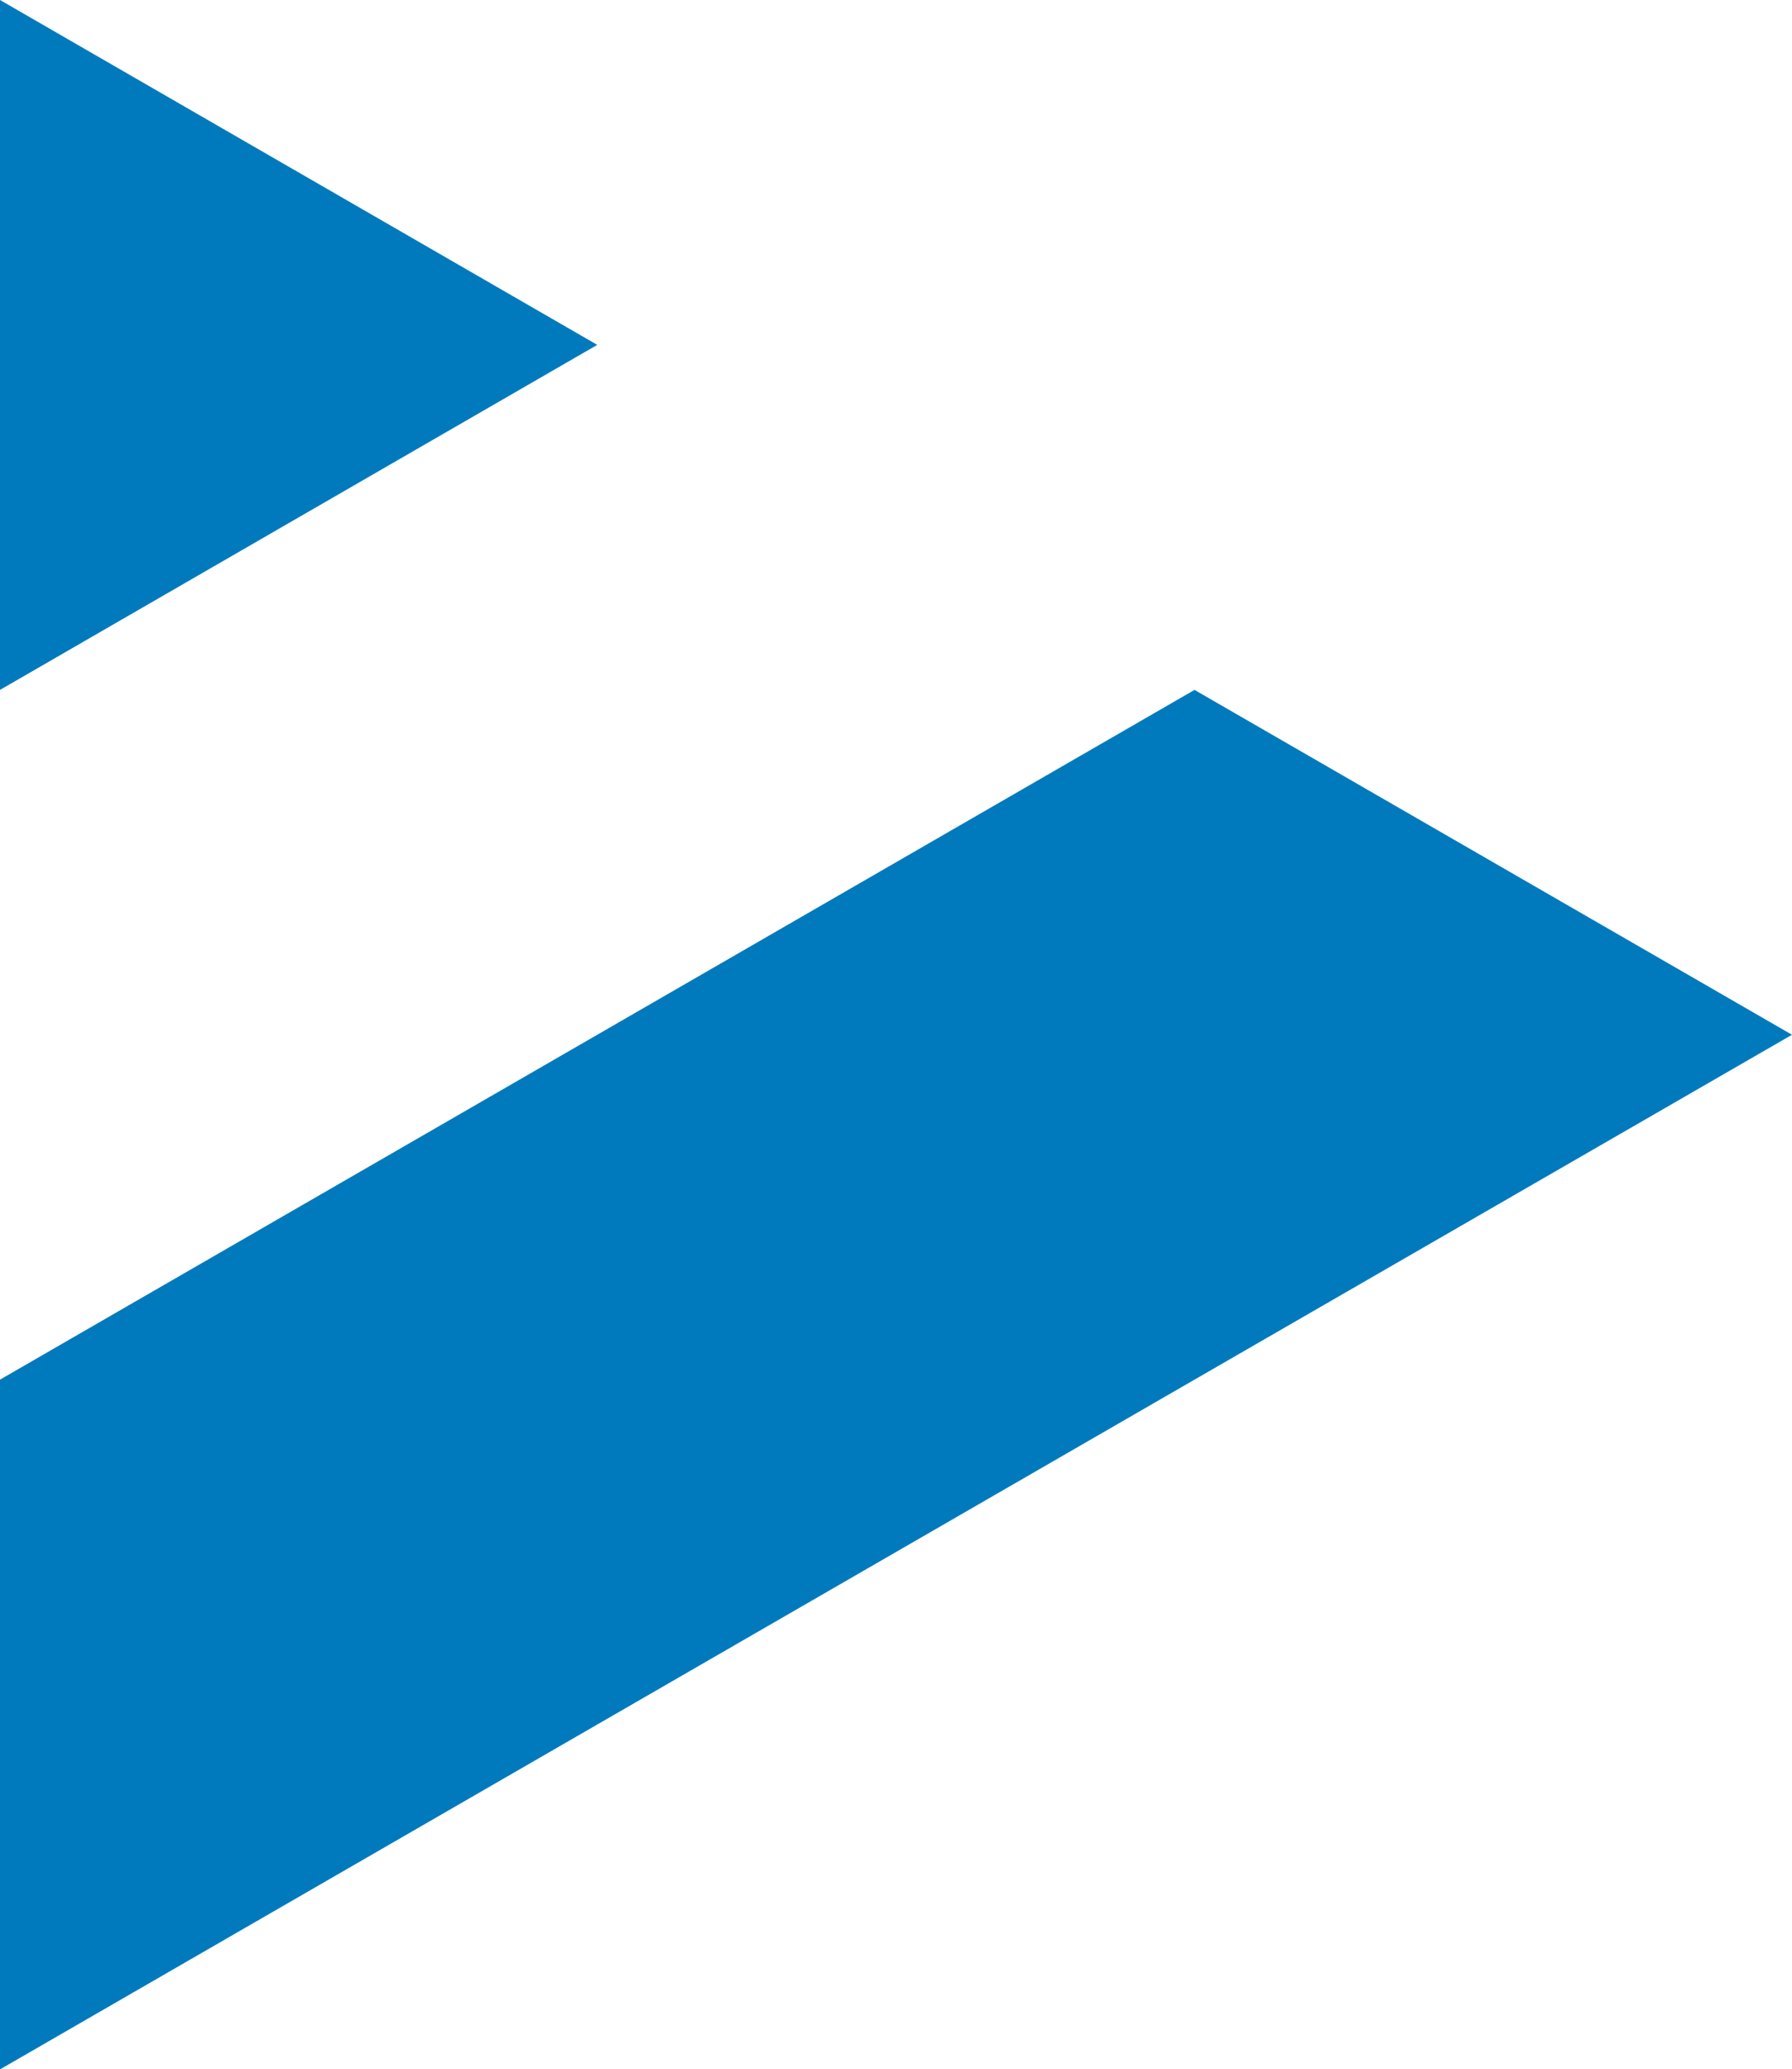 <svg xmlns="http://www.w3.org/2000/svg" width="22.986" height="26.539" viewBox="0 0 22.986 26.539">
  <g id="Group_693" data-name="Group 693" transform="translate(-498 -64)">
    <path id="Path_8" data-name="Path 8" d="M0,0V8.848L7.661,4.423Z" transform="translate(498 64)" fill="#007abc"/>
    <path id="Path_9" data-name="Path 9" d="M7.661,37.513,0,41.936v8.846l7.661-4.423,7.661-4.423,7.664-4.423L15.322,33.09Z" transform="translate(498 39.758)" fill="#007abc"/>
  </g>
</svg>
